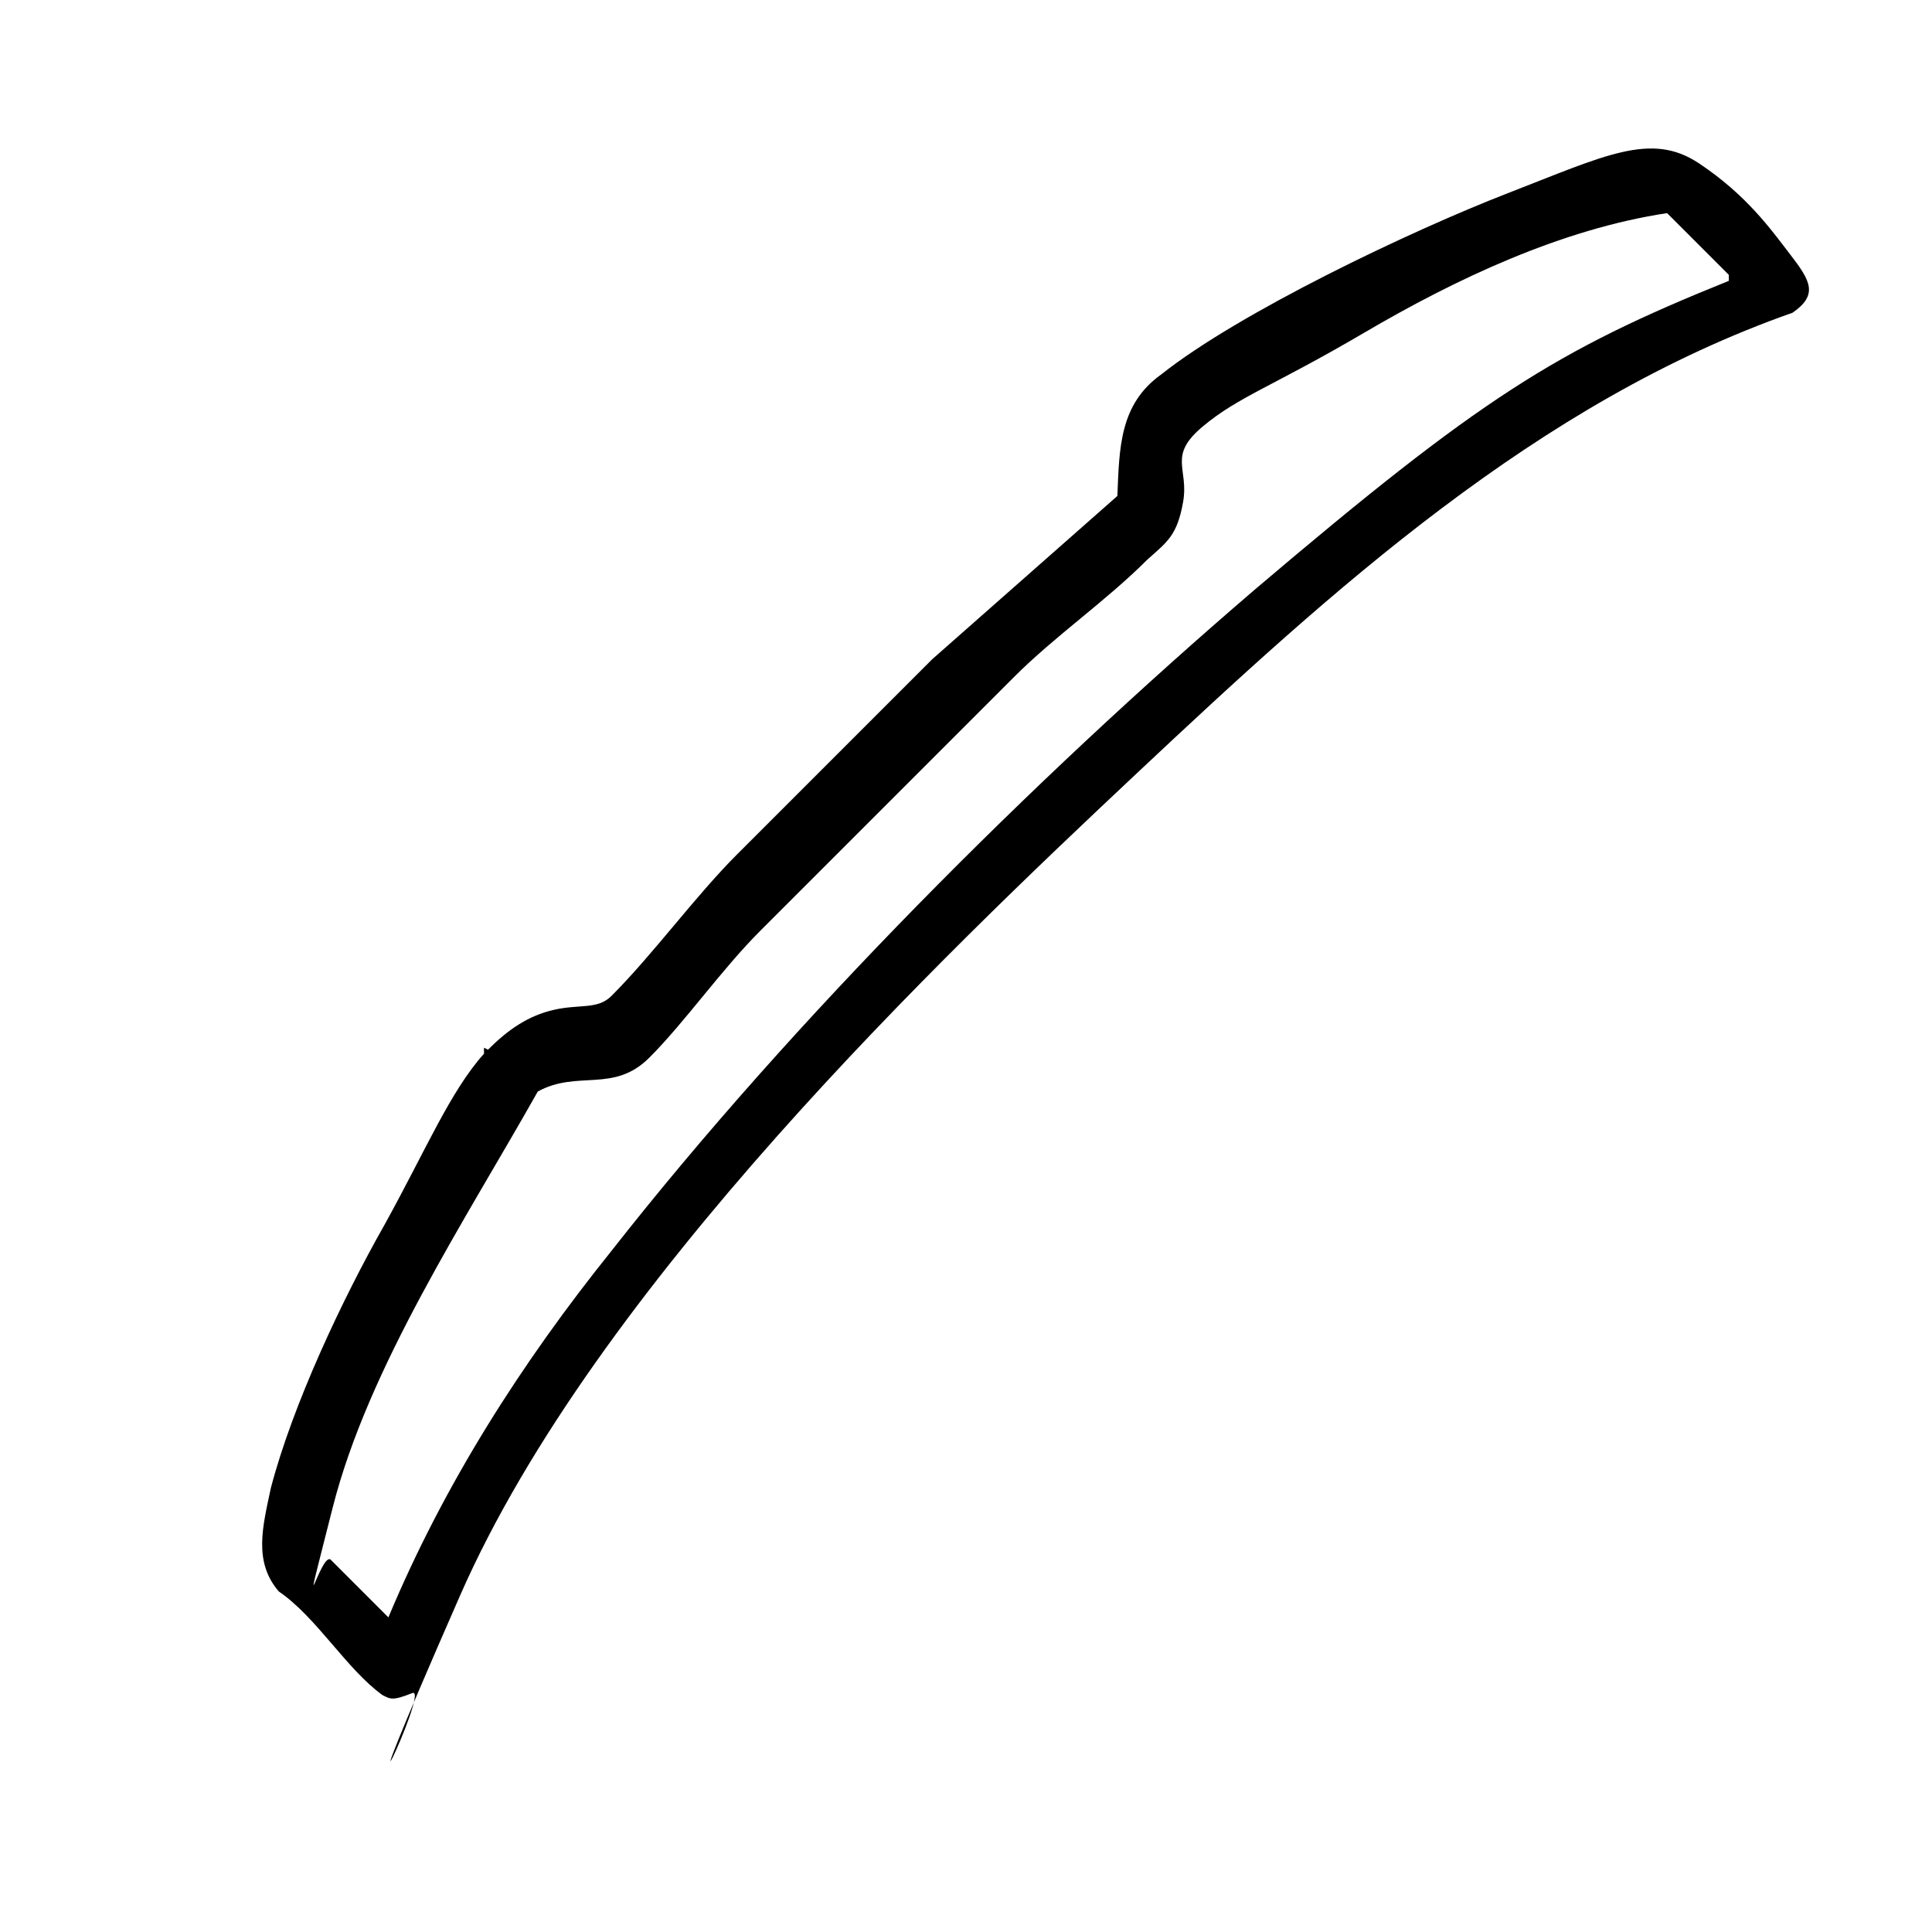 <svg viewBox="0 0 97 96" version="1.1" xmlns="http://www.w3.org/2000/svg" id="Layer_1">
  
  <path d="M24.5,52.7c1-1,2-1.7,3.3-2s2.2,0,2.9-.7c2.1-2.1,4.2-5,6.3-7.1l9.8-9.8,9.3-8.2c.1-2.4.1-4.6,2.2-6.1,3.9-3.1,12.5-7.2,17.4-9.1s7.2-3.1,9.6-1.5,3.6,3.3,4.6,4.6,1.4,2,.1,2.9c-12.8,4.5-23.1,13.9-32.9,23.1-9.8,9.2-27.2,25.8-34,41.3s-1.4,4.5-2.4,4.9-1.1.3-1.5.1c-1.8-1.3-3.3-3.9-5.2-5.2-1.3-1.5-.8-3.3-.4-5.2,1.1-4.2,3.6-9.5,5.7-13.2,2.1-3.8,3.3-6.7,5-8.6v-.3ZM86.8,13.8l-3.1-3.1c-5.3.8-10.6,3.3-15.2,6s-6.3,3.2-8.1,4.7-.7,2.1-1,3.8-.8,2-1.8,2.9c-2.1,2.1-4.6,3.8-6.7,5.9l-12.7,12.7c-2,2-3.8,4.6-5.6,6.4s-3.6.6-5.6,1.7c-3.6,6.4-8.5,13.8-10.3,20.9-1.8,7.1-.6,2.2-.1,2.6l2.9,2.9c2.8-6.7,6.7-12.8,11.2-18.4,9.1-11.6,21.1-23.6,32.3-33.2,11.3-9.6,15.1-12,23.8-15.5v-.4Z"></path>
</svg>